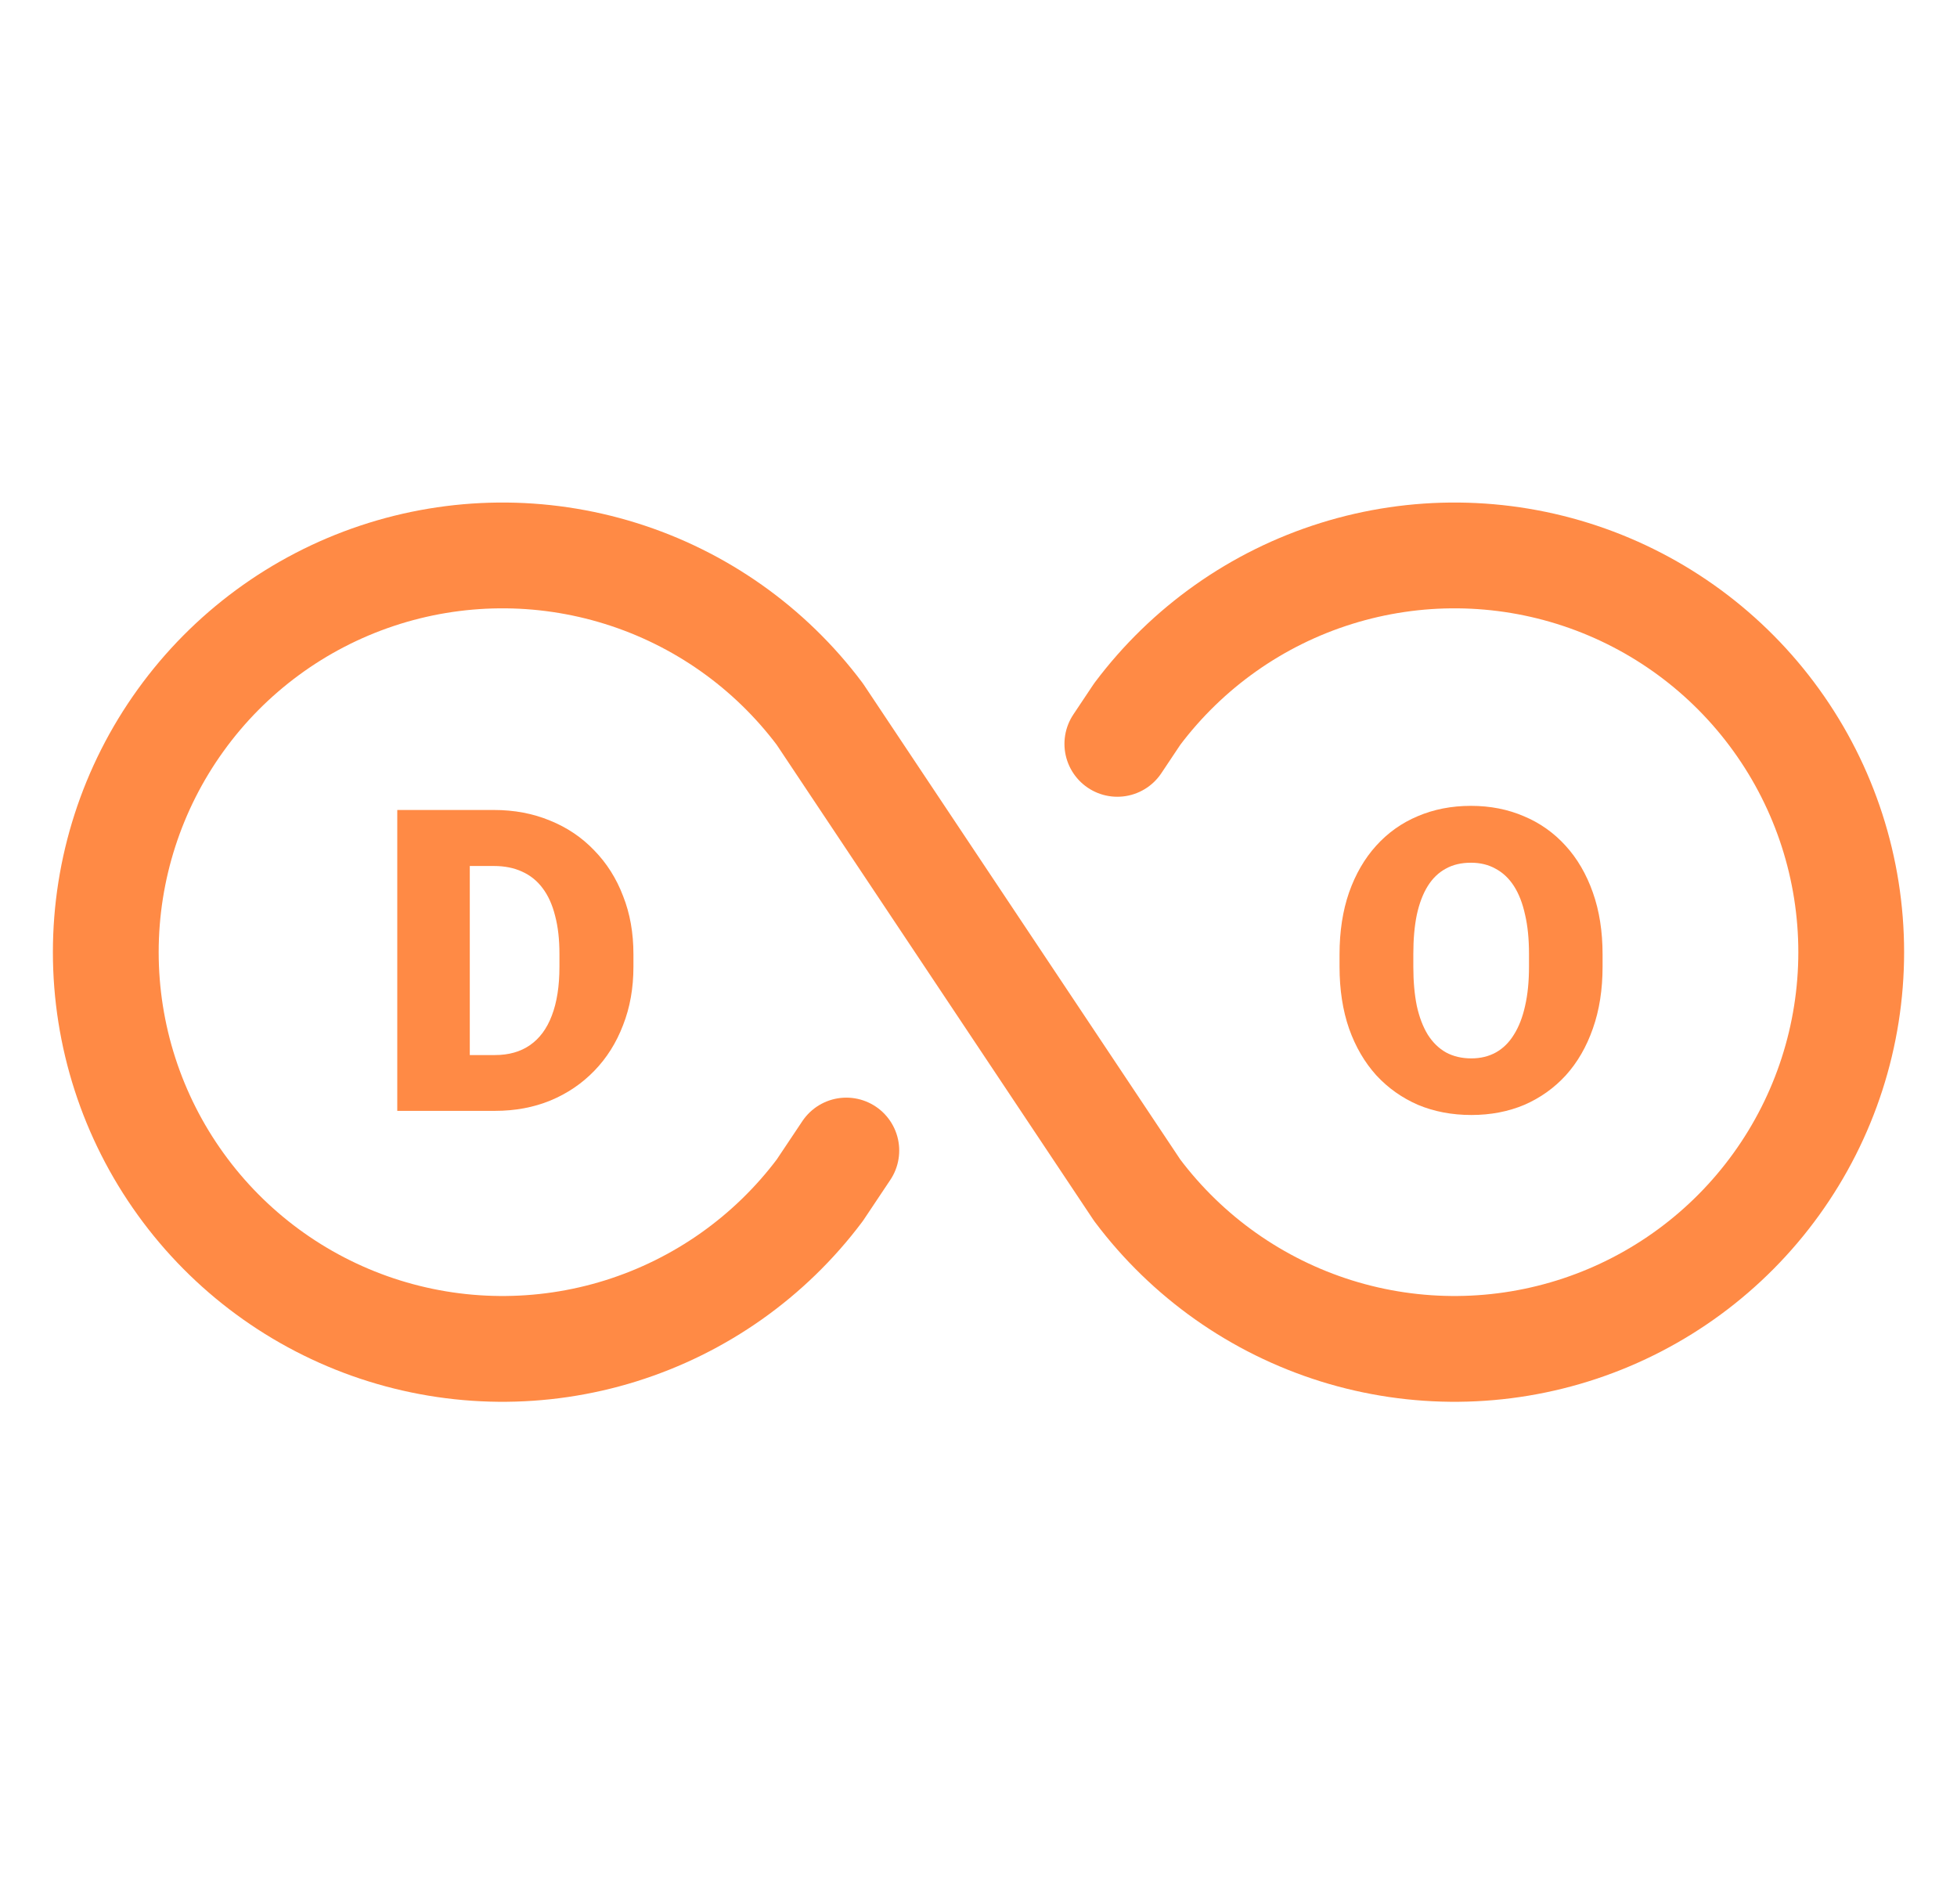 <svg xmlns="http://www.w3.org/2000/svg" width="37" height="36" viewBox="0 0 37 36" fill="none"><path d="M21.125 14.062L21.5 13.5C22.445 12.241 23.761 11.31 25.264 10.841C26.766 10.372 28.378 10.387 29.872 10.885C31.365 11.383 32.664 12.338 33.584 13.615C34.505 14.892 35 16.426 35 18C35 19.574 34.505 21.108 33.584 22.385C32.664 23.662 31.365 24.617 29.872 25.115C28.378 25.613 26.766 25.628 25.264 25.159C23.761 24.689 22.445 23.759 21.5 22.5L15.5 13.5C14.556 12.241 13.239 11.31 11.736 10.841C10.234 10.372 8.622 10.387 7.128 10.885C5.635 11.383 4.336 12.338 3.416 13.615C2.495 14.892 2 16.426 2 18C2 19.574 2.495 21.108 3.416 22.385C4.336 23.662 5.635 24.617 7.128 25.115C8.622 25.613 10.234 25.628 11.736 25.159C13.239 24.689 14.556 23.759 15.5 22.5L16.001 21.75" stroke="#FF8A45" stroke-width="2" stroke-linecap="round" stroke-linejoin="round"></path><path d="M9.358 21H8.097L8.104 19.945H9.358C9.619 19.945 9.839 19.883 10.019 19.758C10.201 19.633 10.339 19.447 10.433 19.199C10.529 18.949 10.577 18.642 10.577 18.277V18.031C10.577 17.758 10.55 17.518 10.495 17.312C10.443 17.104 10.365 16.931 10.261 16.793C10.157 16.652 10.026 16.547 9.87 16.477C9.716 16.406 9.539 16.371 9.339 16.371H8.073V15.312H9.339C9.724 15.312 10.077 15.379 10.398 15.512C10.72 15.642 10.999 15.829 11.233 16.074C11.47 16.316 11.653 16.604 11.78 16.938C11.911 17.268 11.976 17.635 11.976 18.039V18.277C11.976 18.678 11.911 19.046 11.78 19.379C11.653 19.712 11.472 20 11.237 20.242C11.003 20.484 10.726 20.672 10.405 20.805C10.088 20.935 9.739 21 9.358 21ZM8.882 15.312V21H7.511V15.312H8.882Z" fill="#FF8A45"></path><path d="M30.299 18.043V18.273C30.299 18.708 30.238 19.099 30.115 19.445C29.995 19.789 29.825 20.083 29.604 20.328C29.382 20.57 29.12 20.756 28.818 20.887C28.516 21.014 28.183 21.078 27.818 21.078C27.451 21.078 27.115 21.014 26.811 20.887C26.509 20.756 26.245 20.57 26.021 20.328C25.8 20.083 25.628 19.789 25.506 19.445C25.386 19.099 25.326 18.708 25.326 18.273V18.043C25.326 17.608 25.386 17.217 25.506 16.871C25.628 16.525 25.799 16.23 26.018 15.988C26.239 15.743 26.501 15.557 26.803 15.43C27.107 15.3 27.443 15.234 27.811 15.234C28.175 15.234 28.509 15.3 28.811 15.43C29.115 15.557 29.378 15.743 29.6 15.988C29.821 16.23 29.993 16.525 30.115 16.871C30.238 17.217 30.299 17.608 30.299 18.043ZM28.908 18.273V18.035C28.908 17.754 28.884 17.506 28.834 17.293C28.787 17.077 28.717 16.896 28.623 16.75C28.529 16.604 28.413 16.495 28.275 16.422C28.14 16.346 27.985 16.309 27.811 16.309C27.628 16.309 27.469 16.346 27.334 16.422C27.199 16.495 27.085 16.604 26.994 16.75C26.903 16.896 26.834 17.077 26.787 17.293C26.743 17.506 26.721 17.754 26.721 18.035V18.273C26.721 18.552 26.743 18.799 26.787 19.016C26.834 19.229 26.903 19.41 26.994 19.559C27.088 19.707 27.203 19.819 27.338 19.895C27.476 19.97 27.636 20.008 27.818 20.008C27.993 20.008 28.148 19.97 28.283 19.895C28.419 19.819 28.532 19.707 28.623 19.559C28.717 19.41 28.787 19.229 28.834 19.016C28.884 18.799 28.908 18.552 28.908 18.273Z" fill="#FF8A45"></path></svg>
